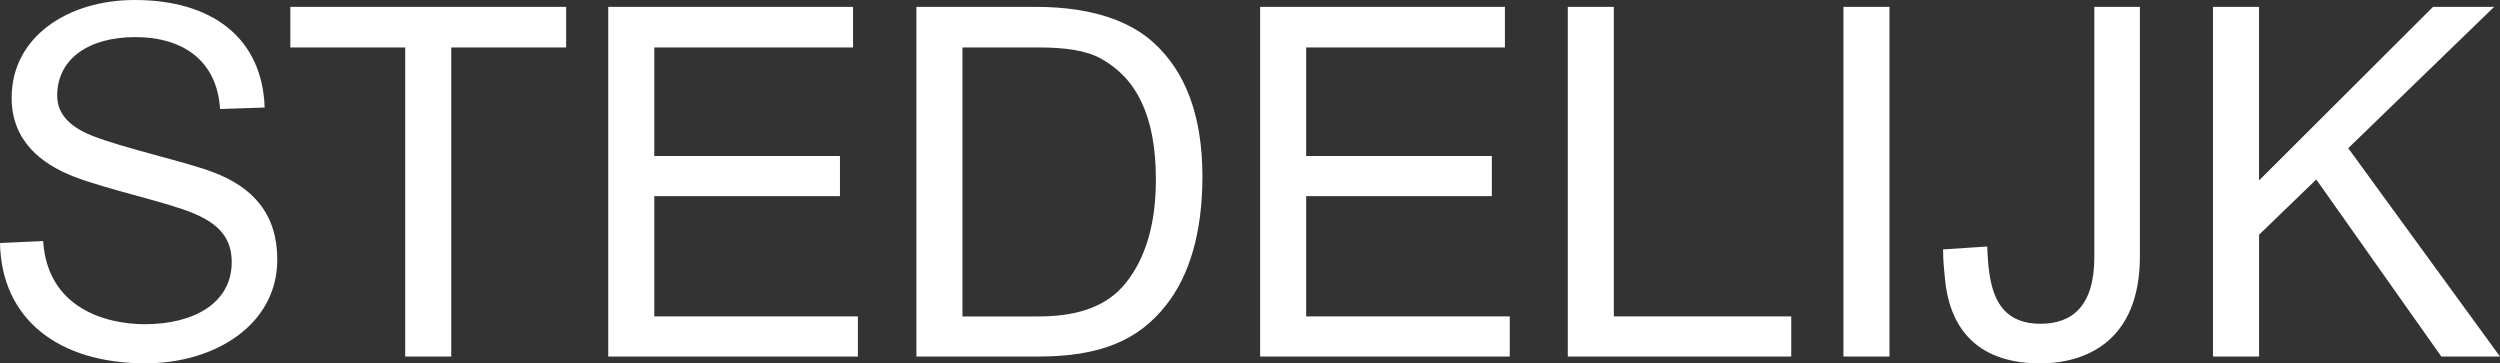 <svg xmlns="http://www.w3.org/2000/svg" id="uuid-f311090b-466d-469d-ac46-149c38a98a65" data-name="Layer 2" viewBox="0 0 124 18.023"><rect x="0" y="0" width="124" height="18.023" fill="#333333" stroke="none"/><defs><style> .uuid-ee205dfd-8a94-4fe7-ad24-351eae59abe0 { fill: #fff; stroke-width: 0px; } </style></defs><g id="uuid-b08a96ee-22c9-42a4-80ab-7827a862eb70" data-name="Layer 1"><path class="uuid-ee205dfd-8a94-4fe7-ad24-351eae59abe0" d="M13.128,5.337c-.121-3.493-2.646-5.337-6.444-5.337C3.342,0,.577,1.843.577,4.851c0,2.135,1.467,3.275,3.078,3.905,1.683.655,4.712,1.286,5.987,1.844,1.25.533,1.851,1.237,1.851,2.401,0,2.062-1.924,3.08-4.304,3.08-1.948,0-4.833-.8-5.049-4.124l-2.14.097c.072,3.784,2.909,5.967,7.213,5.967,3.486,0,6.54-1.941,6.54-5.143,0-2.231-1.178-3.59-3.198-4.342-1.25-.485-4.424-1.189-5.963-1.795-.866-.34-1.756-.922-1.756-1.989,0-1.868,1.611-2.911,3.871-2.911,2.452,0,4.064,1.237,4.208,3.566l2.212-.073h0ZM20.099,17.684h2.284V2.353h5.698V.34h-13.681v2.014h5.698v15.331ZM30.168,17.684h12.383v-1.989h-10.098v-5.968h9.209v-1.989h-9.209V2.353h9.858V.34h-12.142v17.344-0ZM45.454.34v17.344h6.059c3.054,0,4.953-.8,6.324-2.547,1.154-1.456,1.803-3.59,1.803-6.38,0-2.984-.818-5.191-2.429-6.646-1.034-.946-2.837-1.771-5.843-1.771,0,0-5.915,0-5.915,0ZM47.738,15.695V2.353h3.727c1.395,0,2.404.145,3.15.558,1.707.946,2.717,2.765,2.717,5.992,0,2.401-.601,3.978-1.443,5.07-1.058,1.383-2.741,1.722-4.4,1.722h-3.751ZM62.501,17.684h12.383v-1.989h-10.098v-5.968h9.209v-1.989h-9.209V2.353h9.858V.34h-12.142v17.344-0ZM77.762,17.684h11.084v-1.989h-8.8V.34h-2.284v17.344ZM91.435,17.684h2.284V.34h-2.284v17.344ZM106.139.34h-2.26v12.42c0,2.426-1.106,3.299-2.669,3.299-1.683,0-2.308-1.019-2.525-2.426-.072-.412-.096-.873-.12-1.407l-2.188.145c0,.558.048,1.019.096,1.48.265,2.741,1.899,4.172,4.713,4.172,2.236,0,4.953-1.067,4.953-5.312V.34ZM109.766,17.684h2.284v-6.041l2.837-2.741,6.203,8.781h2.909l-7.526-10.333,7.237-7.01h-3.03l-8.632,8.611V.34h-2.284v17.344Z"></path></g></svg>
